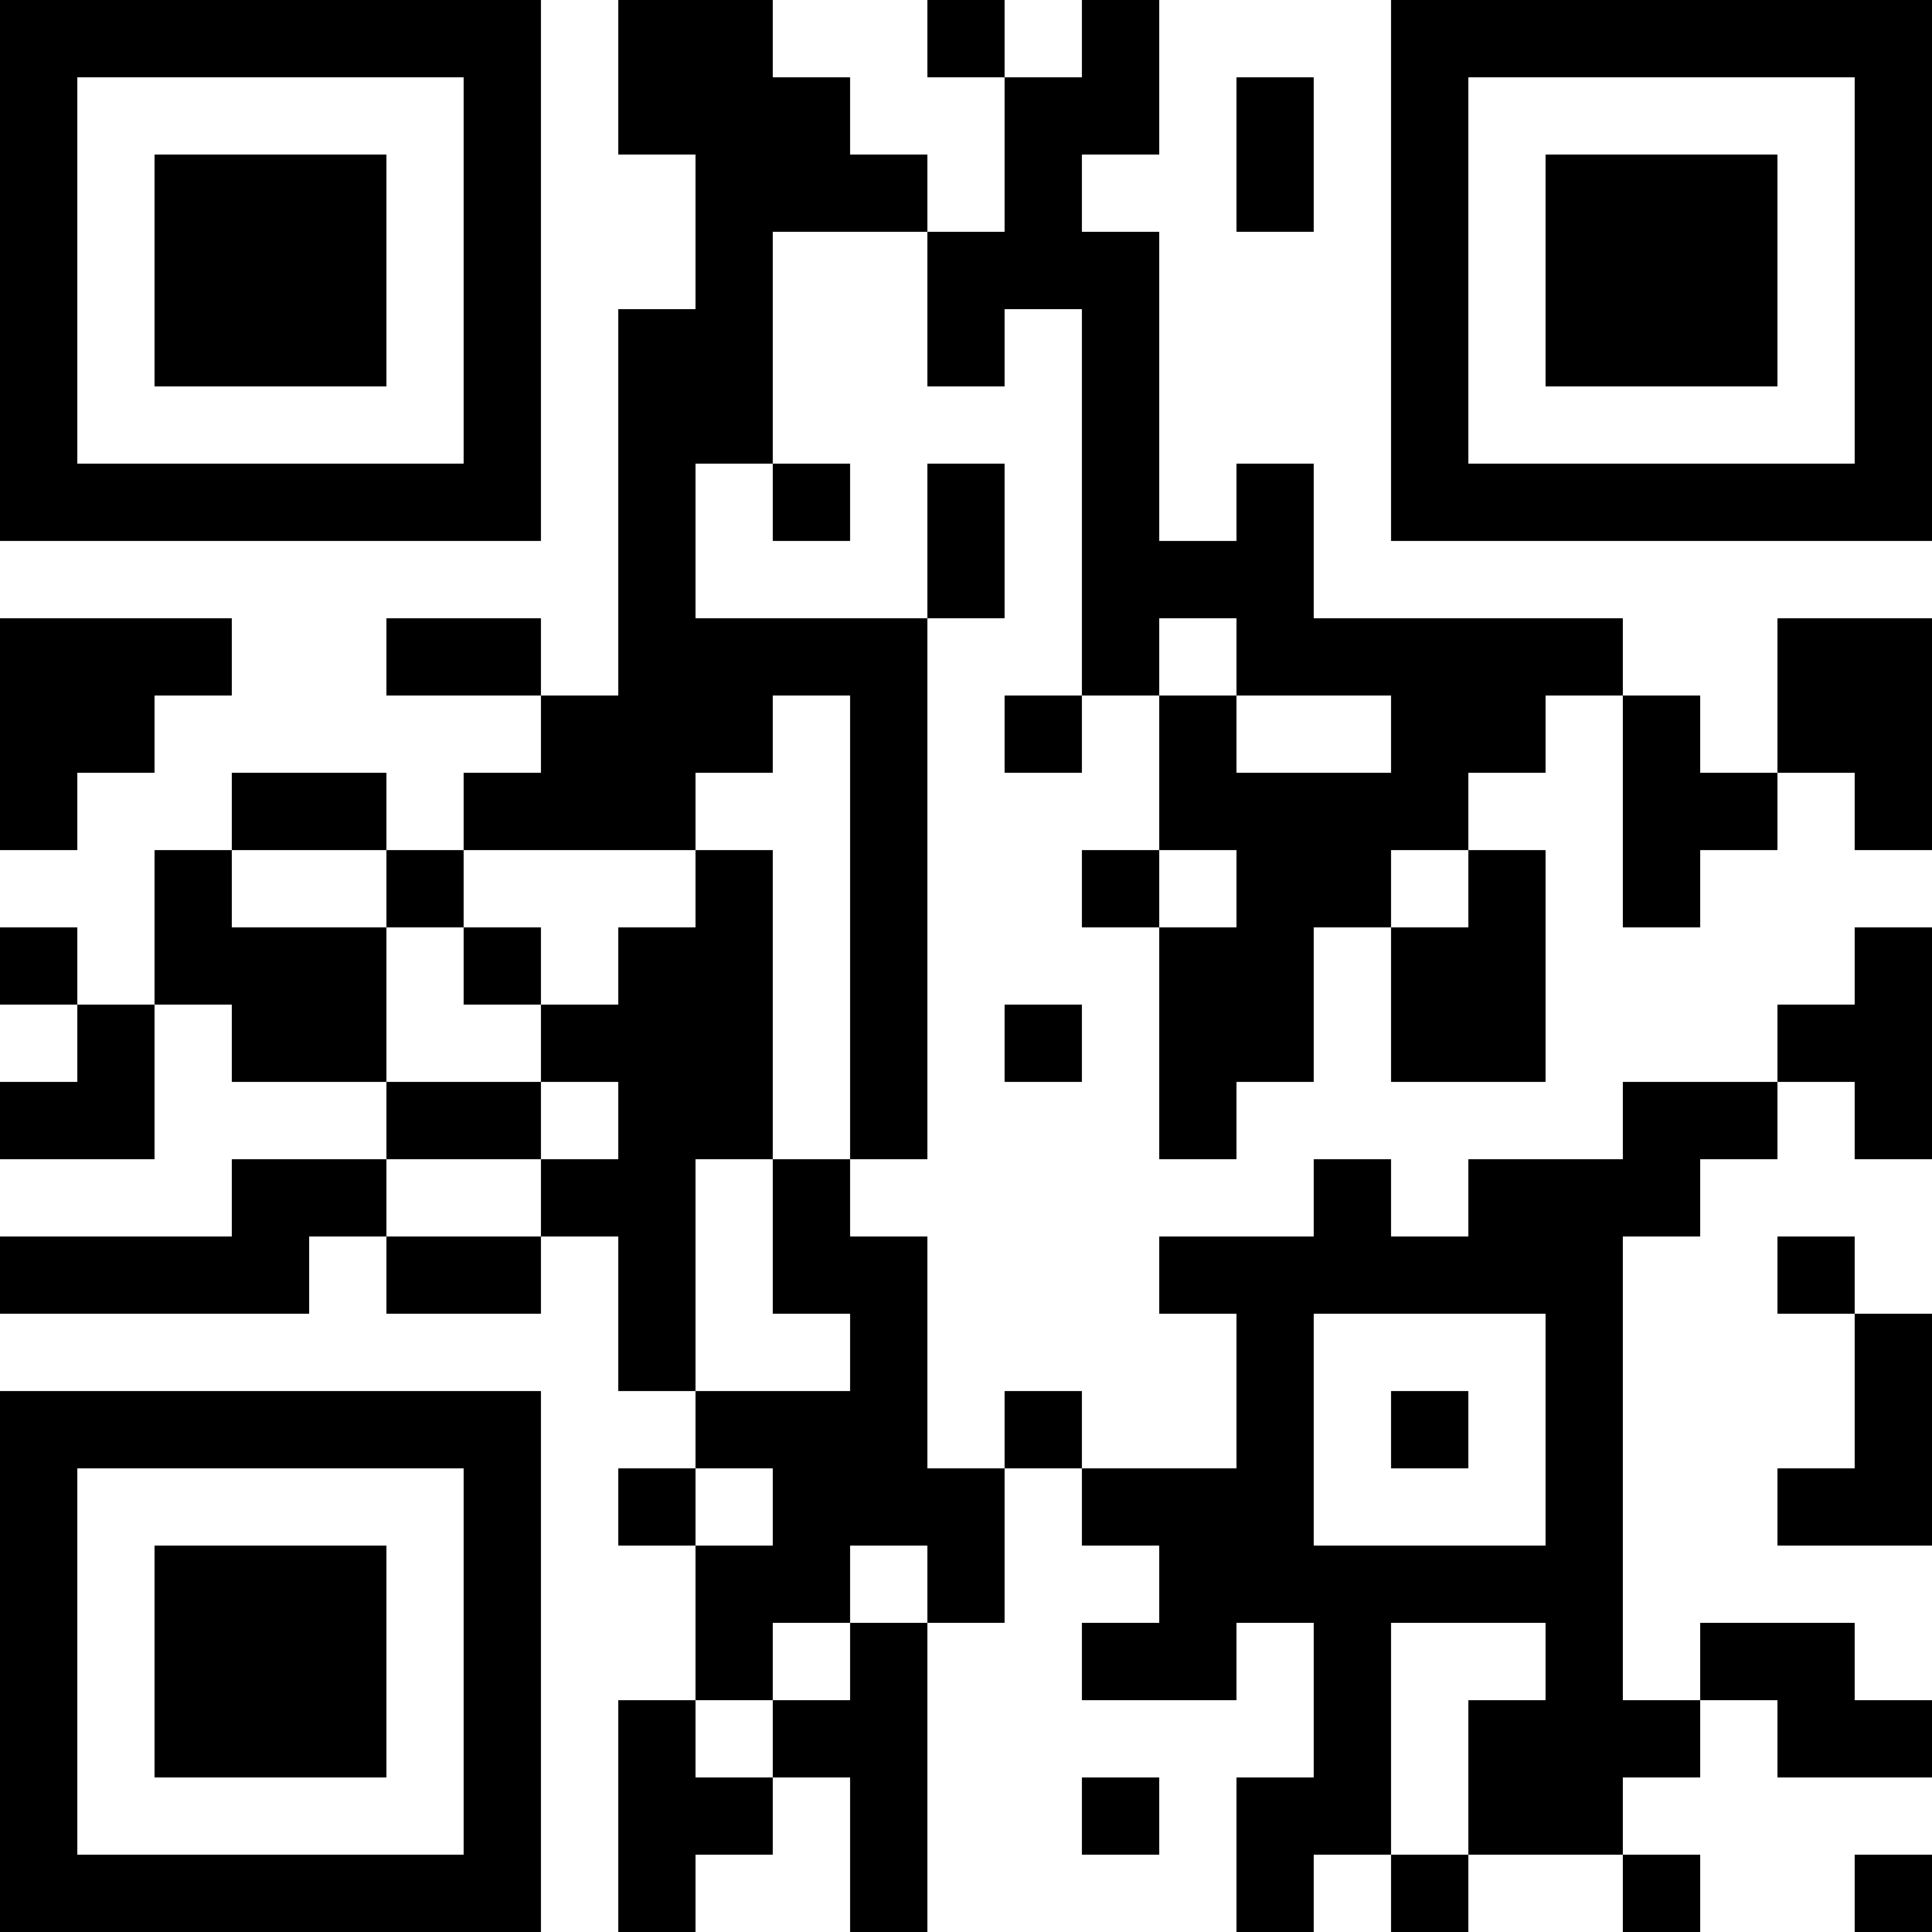 <?xml version="1.0" encoding="UTF-8"?>
<svg xmlns="http://www.w3.org/2000/svg" version="1.1" width="100" height="100" viewBox="0 0 100 100"><rect x="0" y="0" width="100" height="100" fill="#ffffff"/><g transform="scale(4)"><g transform="translate(0,0)"><path fill-rule="evenodd" d="M8 0L8 2L9 2L9 4L8 4L8 9L7 9L7 8L5 8L5 9L7 9L7 10L6 10L6 11L5 11L5 10L3 10L3 11L2 11L2 13L1 13L1 12L0 12L0 13L1 13L1 14L0 14L0 15L2 15L2 13L3 13L3 14L5 14L5 15L3 15L3 16L0 16L0 17L4 17L4 16L5 16L5 17L7 17L7 16L8 16L8 18L9 18L9 19L8 19L8 20L9 20L9 22L8 22L8 25L9 25L9 24L10 24L10 23L11 23L11 25L12 25L12 21L13 21L13 19L14 19L14 20L15 20L15 21L14 21L14 22L16 22L16 21L17 21L17 23L16 23L16 25L17 25L17 24L18 24L18 25L19 25L19 24L21 24L21 25L22 25L22 24L21 24L21 23L22 23L22 22L23 22L23 23L25 23L25 22L24 22L24 21L22 21L22 22L21 22L21 16L22 16L22 15L23 15L23 14L24 14L24 15L25 15L25 12L24 12L24 13L23 13L23 14L21 14L21 15L19 15L19 16L18 16L18 15L17 15L17 16L15 16L15 17L16 17L16 19L14 19L14 18L13 18L13 19L12 19L12 16L11 16L11 15L12 15L12 8L13 8L13 6L12 6L12 8L9 8L9 6L10 6L10 7L11 7L11 6L10 6L10 3L12 3L12 5L13 5L13 4L14 4L14 9L13 9L13 10L14 10L14 9L15 9L15 11L14 11L14 12L15 12L15 15L16 15L16 14L17 14L17 12L18 12L18 14L20 14L20 11L19 11L19 10L20 10L20 9L21 9L21 12L22 12L22 11L23 11L23 10L24 10L24 11L25 11L25 8L23 8L23 10L22 10L22 9L21 9L21 8L17 8L17 6L16 6L16 7L15 7L15 3L14 3L14 2L15 2L15 0L14 0L14 1L13 1L13 0L12 0L12 1L13 1L13 3L12 3L12 2L11 2L11 1L10 1L10 0ZM16 1L16 3L17 3L17 1ZM0 8L0 11L1 11L1 10L2 10L2 9L3 9L3 8ZM15 8L15 9L16 9L16 10L18 10L18 9L16 9L16 8ZM10 9L10 10L9 10L9 11L6 11L6 12L5 12L5 11L3 11L3 12L5 12L5 14L7 14L7 15L5 15L5 16L7 16L7 15L8 15L8 14L7 14L7 13L8 13L8 12L9 12L9 11L10 11L10 15L9 15L9 18L11 18L11 17L10 17L10 15L11 15L11 9ZM15 11L15 12L16 12L16 11ZM18 11L18 12L19 12L19 11ZM6 12L6 13L7 13L7 12ZM13 13L13 14L14 14L14 13ZM23 16L23 17L24 17L24 19L23 19L23 20L25 20L25 17L24 17L24 16ZM17 17L17 20L20 20L20 17ZM18 18L18 19L19 19L19 18ZM9 19L9 20L10 20L10 19ZM11 20L11 21L10 21L10 22L9 22L9 23L10 23L10 22L11 22L11 21L12 21L12 20ZM18 21L18 24L19 24L19 22L20 22L20 21ZM14 23L14 24L15 24L15 23ZM24 24L24 25L25 25L25 24ZM0 0L0 7L7 7L7 0ZM1 1L1 6L6 6L6 1ZM2 2L2 5L5 5L5 2ZM18 0L18 7L25 7L25 0ZM19 1L19 6L24 6L24 1ZM20 2L20 5L23 5L23 2ZM0 18L0 25L7 25L7 18ZM1 19L1 24L6 24L6 19ZM2 20L2 23L5 23L5 20Z" fill="#000000"/></g></g></svg>
